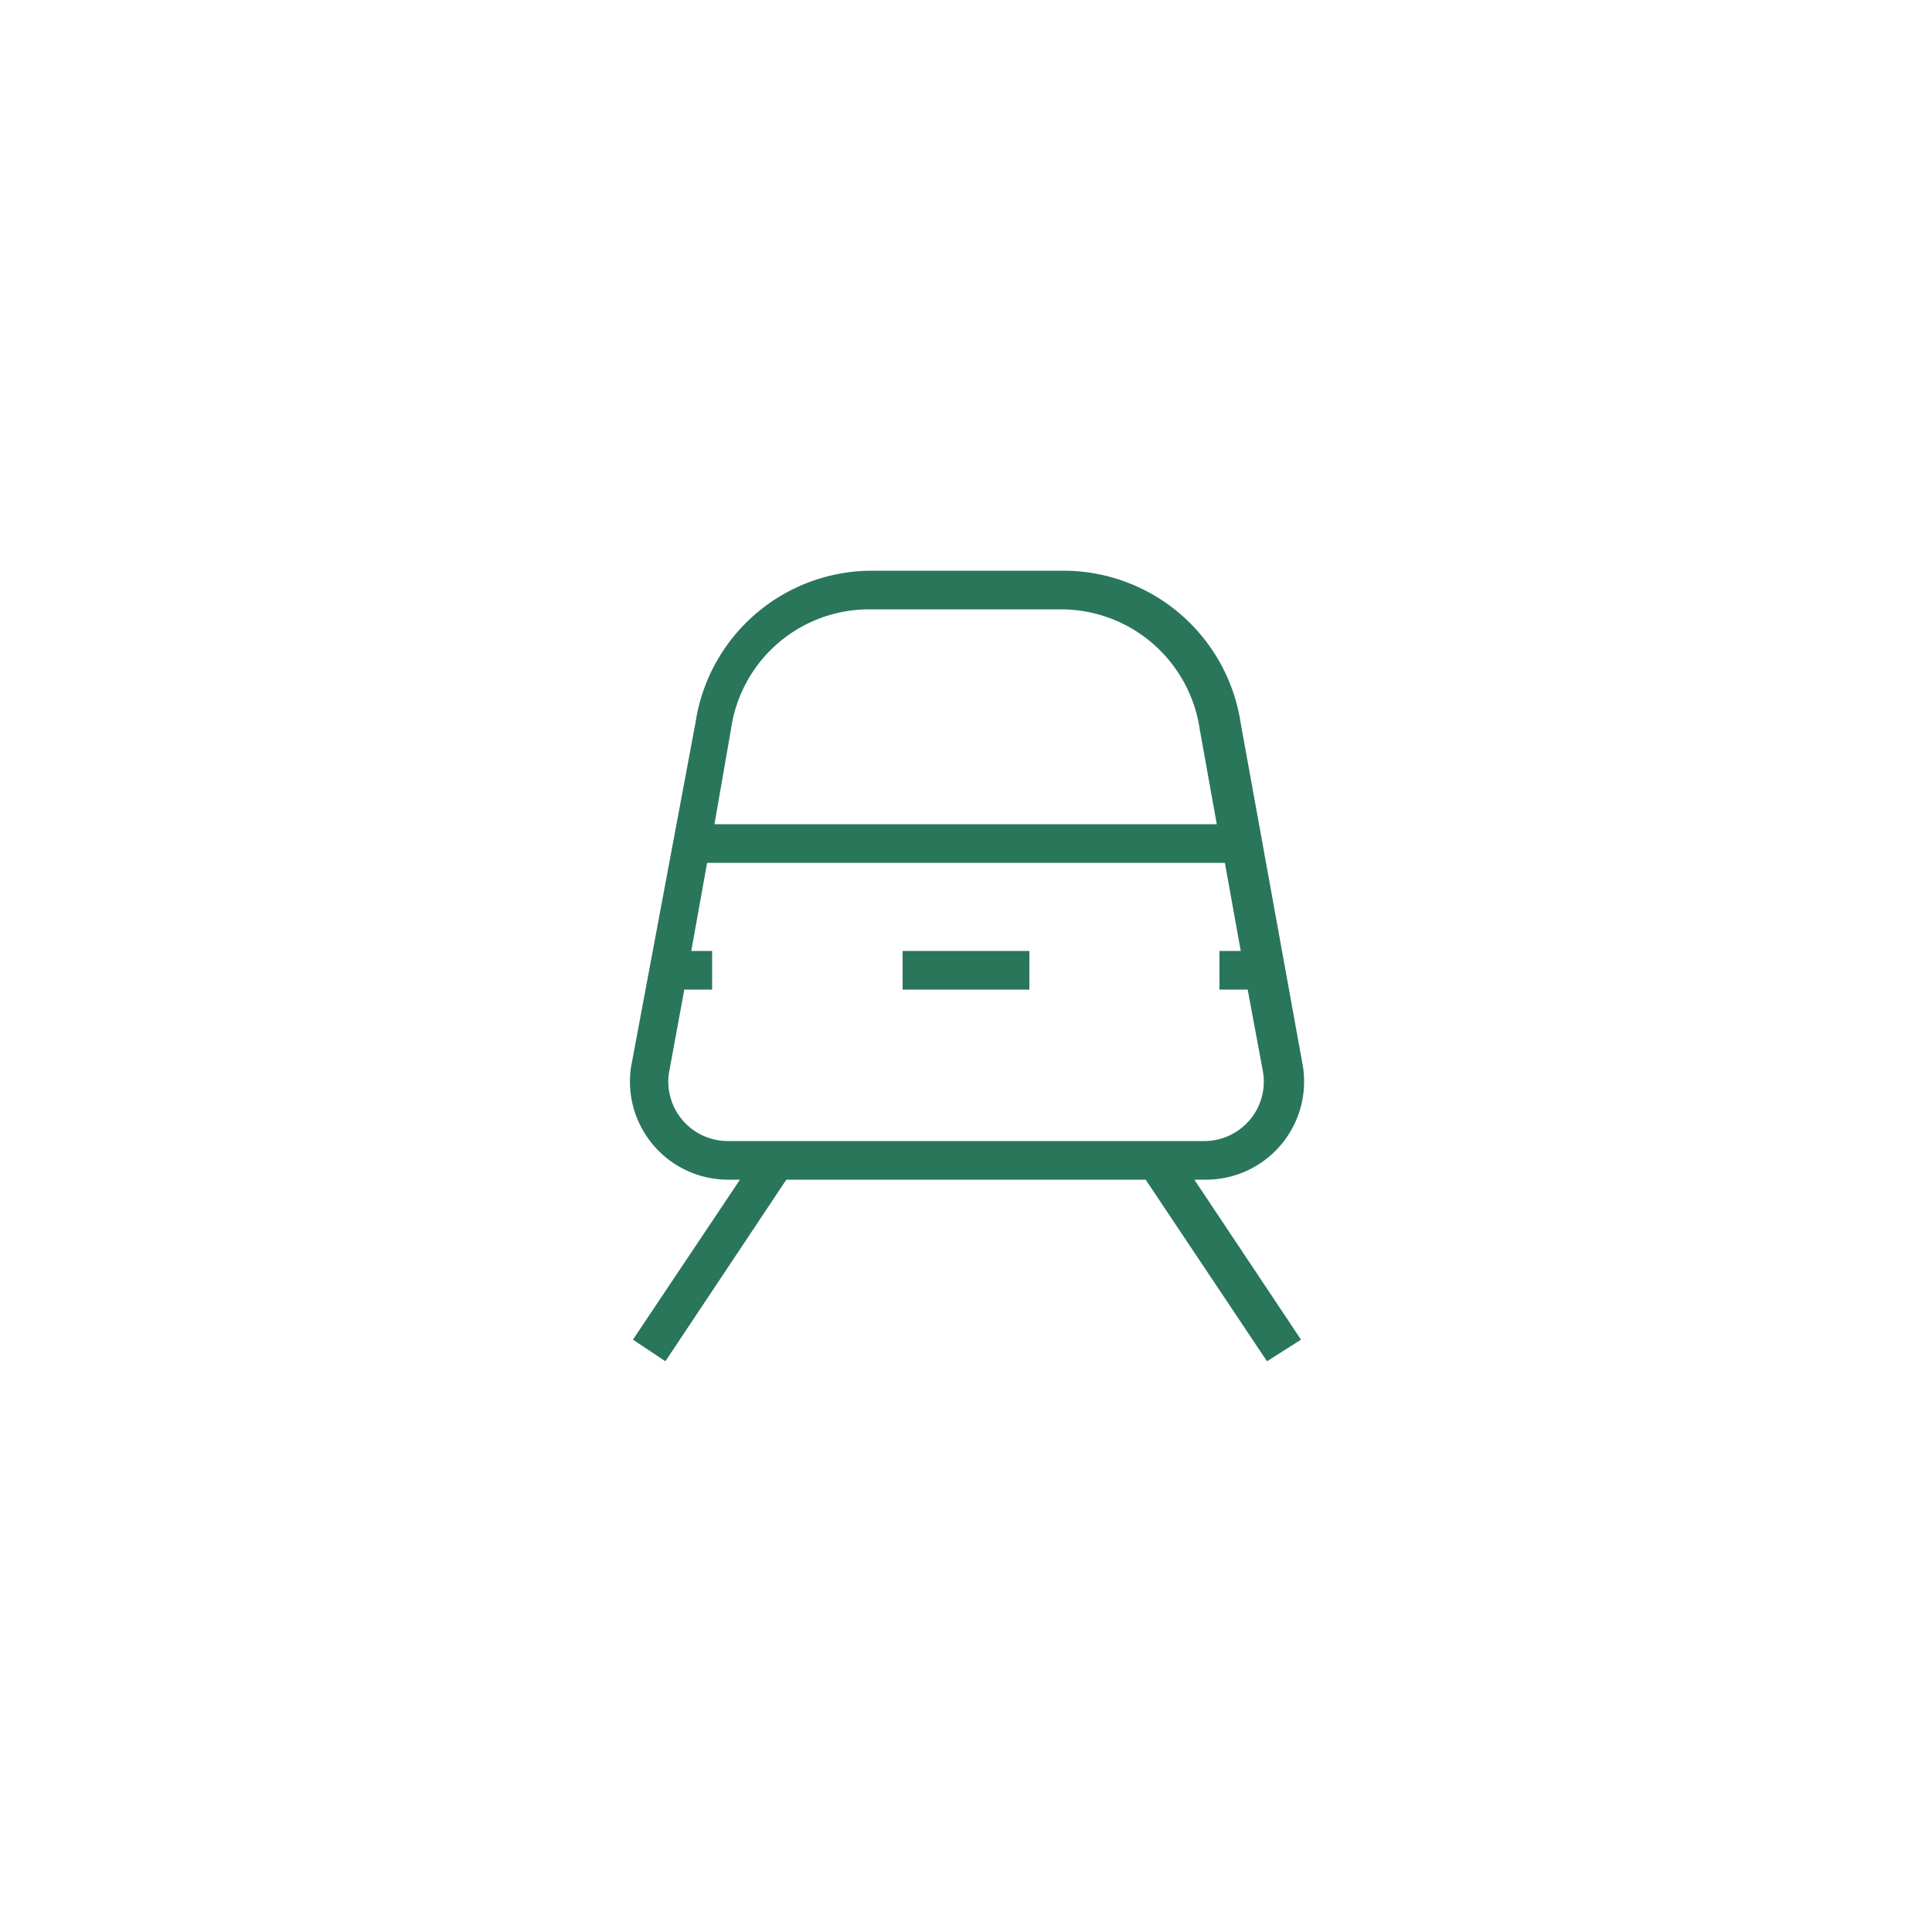 <svg id="Calque_1" data-name="Calque 1" xmlns="http://www.w3.org/2000/svg" viewBox="0 0 50 50"><path d="M32.79,35.23l-3.14-4.7h-9.3l-3.13,4.7-.84-.56,2.77-4.14h-.3a2.54,2.54,0,0,1-2.52-2.91L18,18.7a4.62,4.62,0,0,1,4.55-3.93h5a4.64,4.64,0,0,1,4.56,3.95l1.61,8.88a2.54,2.54,0,0,1-2.52,2.93h-.29l2.76,4.14ZM17.71,25.61l-.4,2.17a1.54,1.54,0,0,0,1.54,1.75h12.3a1.54,1.54,0,0,0,1.54-1.77l-.4-2.15h-.73v-1h.55l-.41-2.28H18.3l-.41,2.28h.54v1Zm.78-4.28h13l-.44-2.45a3.63,3.63,0,0,0-3.57-3.11h-5a3.61,3.61,0,0,0-3.56,3.09Zm8.15,4.28H23.36v-1h3.28Z" style="fill:#2a765a"/></svg>